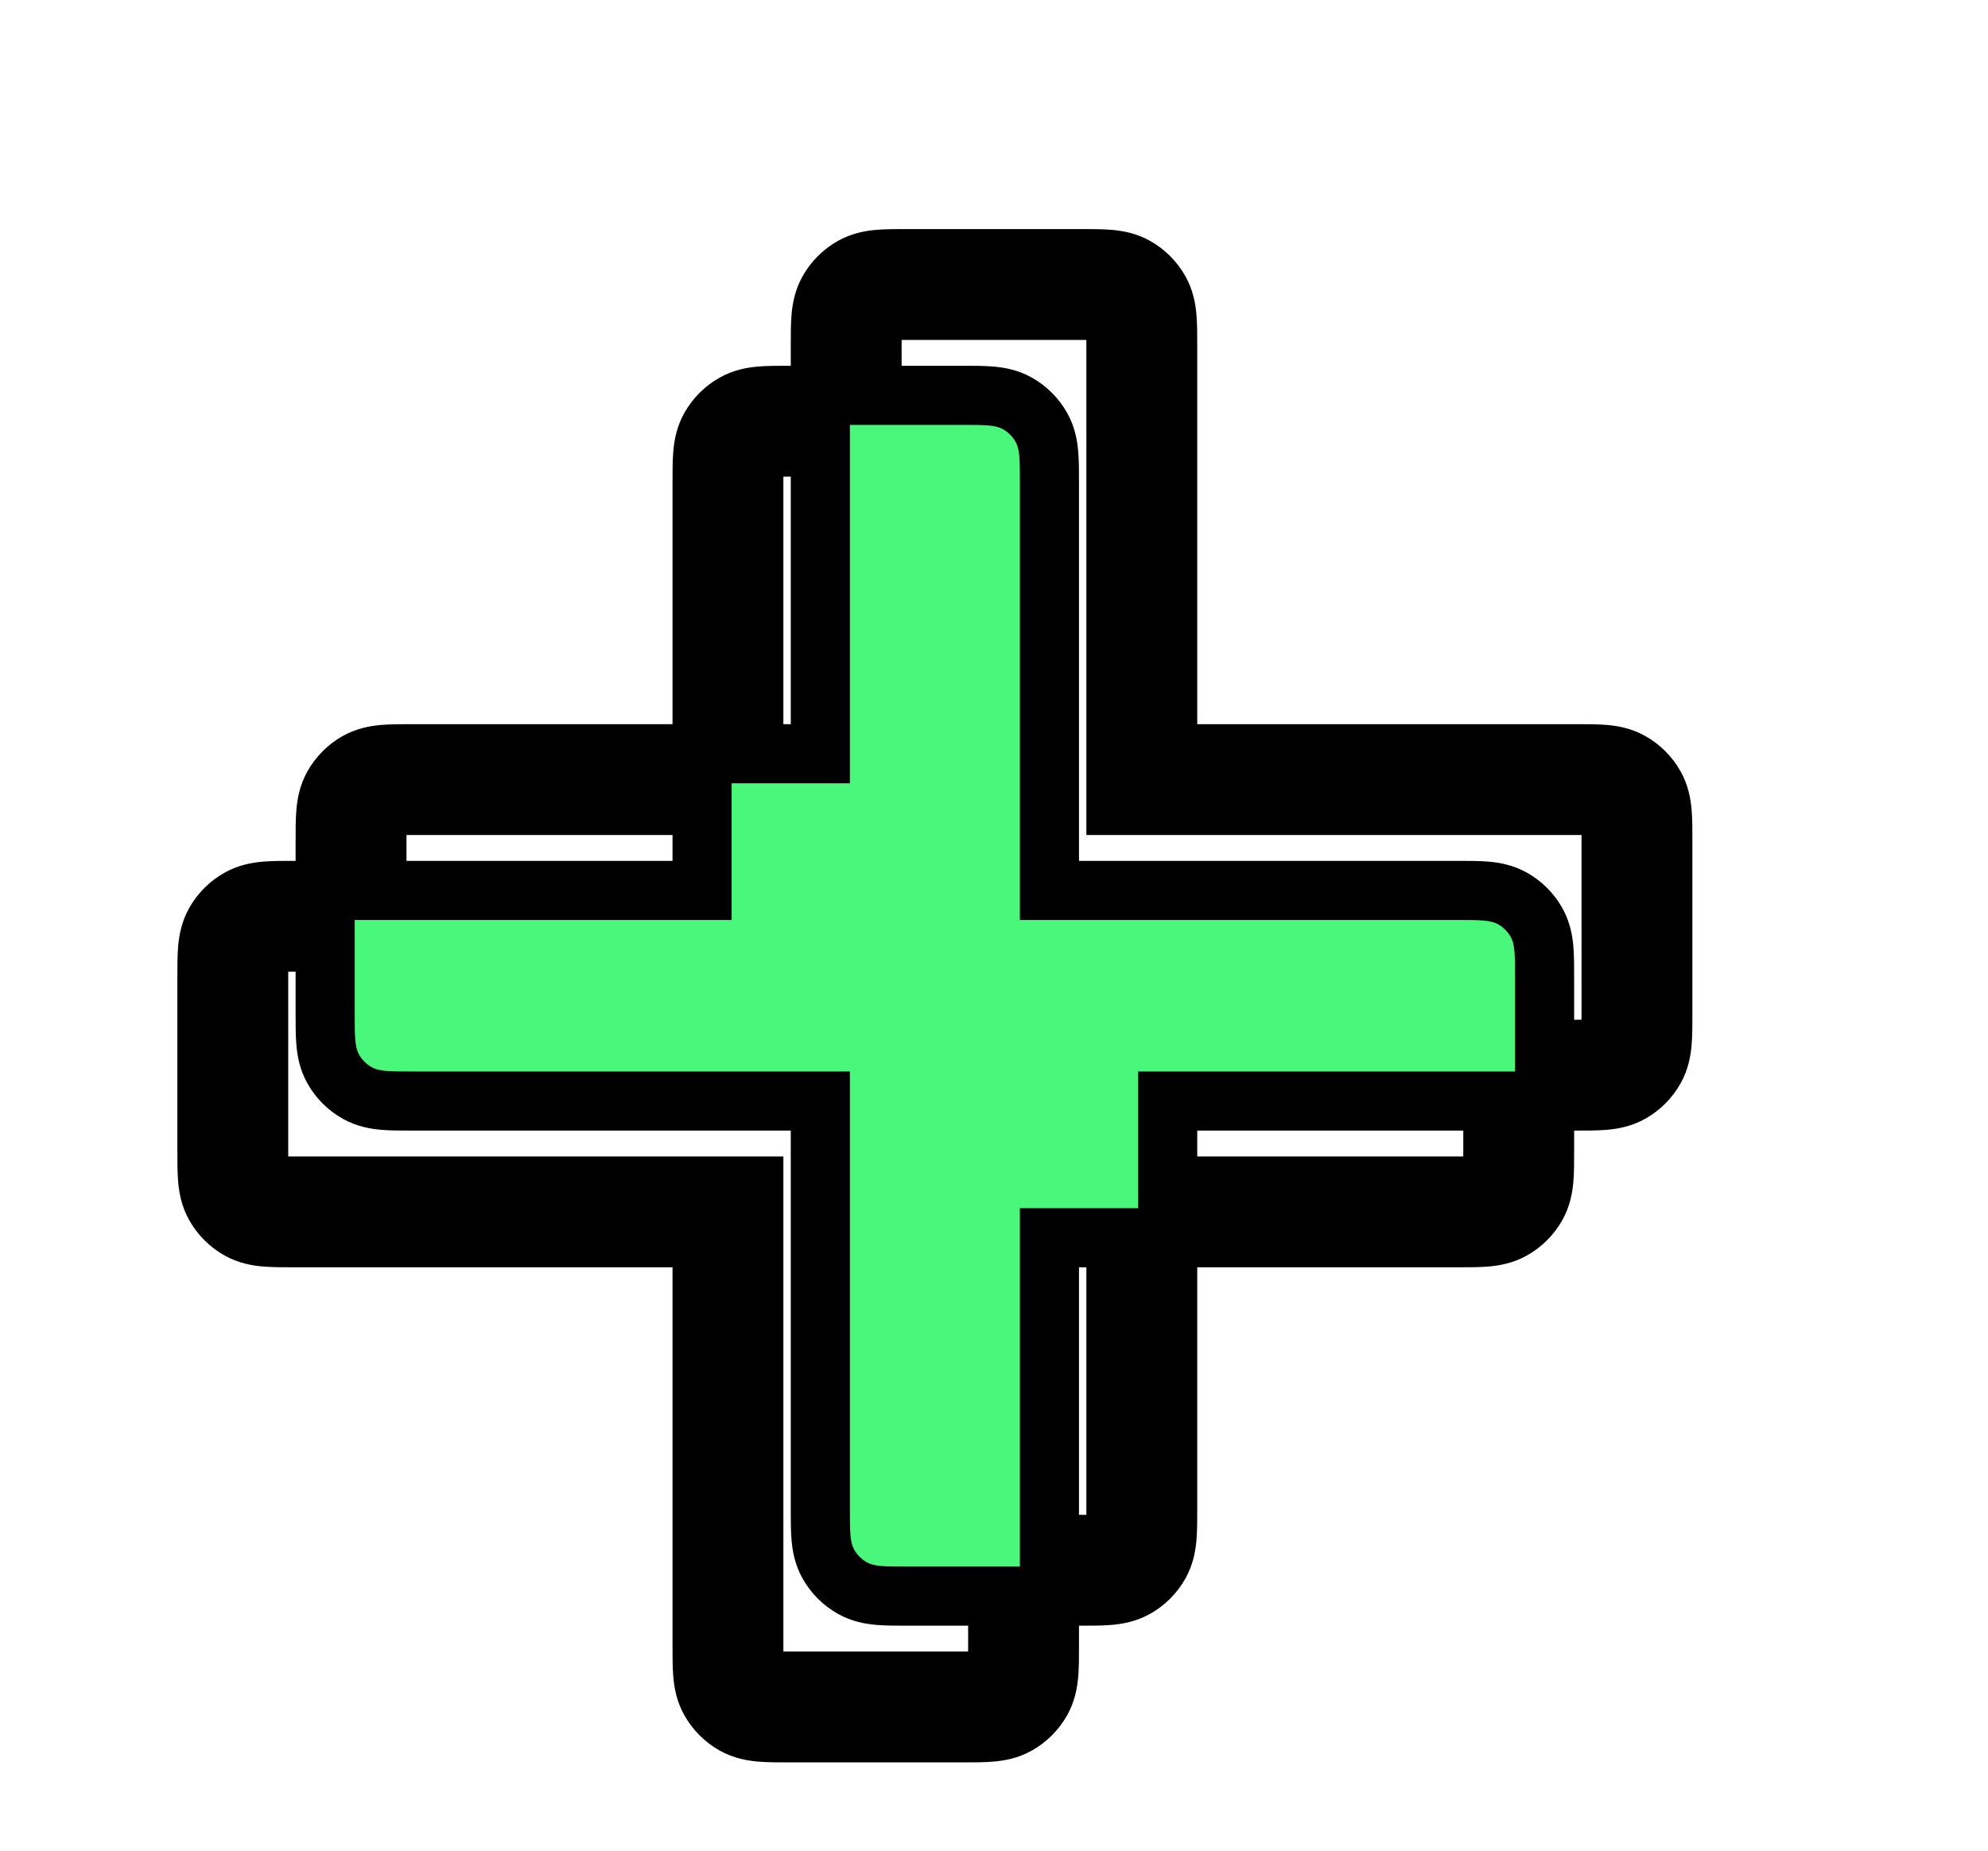 <svg width="538" height="501" viewBox="0 0 538 501" fill="none" xmlns="http://www.w3.org/2000/svg">
<mask id="path-1-outside-1_3_79" maskUnits="userSpaceOnUse" x="47" y="98" width="380" height="380" fill="black">
<rect fill="white" x="47" y="98" width="380" height="380"/>
<path fill-rule="evenodd" clip-rule="evenodd" d="M198.275 119.114C197 121.391 197 124.427 197 130.5V248H79.5C73.427 248 70.391 248 68.114 249.275C66.505 250.176 65.176 251.505 64.275 253.114C63 255.391 63 258.427 63 264.5V311.5C63 317.573 63 320.609 64.275 322.886C65.176 324.495 66.505 325.824 68.114 326.725C70.391 328 73.427 328 79.5 328H197V445.5C197 451.573 197 454.609 198.275 456.886C199.176 458.495 200.505 459.824 202.114 460.725C204.391 462 207.427 462 213.5 462H260.5C266.573 462 269.609 462 271.886 460.725C273.495 459.824 274.824 458.495 275.725 456.886C277 454.609 277 451.573 277 445.5V328H394.5C400.573 328 403.609 328 405.886 326.725C407.495 325.824 408.824 324.495 409.725 322.886C411 320.609 411 317.573 411 311.5V264.5C411 258.427 411 255.391 409.725 253.114C408.824 251.505 407.495 250.176 405.886 249.275C403.609 248 400.573 248 394.5 248H277V130.5C277 124.427 277 121.391 275.725 119.114C274.824 117.505 273.495 116.176 271.886 115.275C269.609 114 266.573 114 260.5 114H213.5C207.427 114 204.391 114 202.114 115.275C200.505 116.176 199.176 117.505 198.275 119.114Z"/>
</mask>
<path d="M198.275 119.114L211.362 126.443V126.443L198.275 119.114ZM197 248V263H212V248H197ZM68.114 249.275L75.443 262.362H75.443L68.114 249.275ZM64.275 253.114L51.188 245.784L51.188 245.784L64.275 253.114ZM64.275 322.886L51.188 330.216L51.188 330.216L64.275 322.886ZM68.114 326.725L75.443 313.638H75.443L68.114 326.725ZM197 328H212V313H197V328ZM198.275 456.886L211.363 449.557L211.362 449.557L198.275 456.886ZM202.114 460.725L209.443 447.638L209.443 447.638L202.114 460.725ZM271.886 460.725L264.557 447.638L264.557 447.638L271.886 460.725ZM275.725 456.886L262.638 449.557L262.637 449.557L275.725 456.886ZM277 328V313H262V328H277ZM405.886 326.725L398.557 313.637L398.557 313.638L405.886 326.725ZM409.725 322.886L396.638 315.557L396.638 315.557L409.725 322.886ZM409.725 253.114L396.638 260.443L396.638 260.443L409.725 253.114ZM405.886 249.275L398.557 262.362L398.557 262.363L405.886 249.275ZM277 248H262V263H277V248ZM275.725 119.114L262.638 126.443V126.443L275.725 119.114ZM271.886 115.275L279.216 102.188L279.216 102.188L271.886 115.275ZM202.114 115.275L194.784 102.188L194.784 102.188L202.114 115.275ZM212 130.5C212 128.945 212 127.754 212.018 126.733C212.035 125.712 212.067 125.094 212.101 124.704C212.171 123.913 212.19 124.965 211.362 126.443L185.188 111.784C183.085 115.539 182.466 119.248 182.218 122.062C181.986 124.679 182 127.732 182 130.5H212ZM212 248V130.5H182V248H212ZM79.5 263H197V233H79.5V263ZM75.443 262.362C73.965 263.19 72.913 263.171 73.704 263.101C74.094 263.067 74.712 263.035 75.734 263.018C76.754 263 77.945 263 79.5 263V233C76.732 233 73.679 232.986 71.062 233.218C68.248 233.466 64.539 234.085 60.785 236.188L75.443 262.362ZM77.362 260.443C76.912 261.248 76.248 261.912 75.443 262.362L60.785 236.188C56.762 238.44 53.44 241.762 51.188 245.784L77.362 260.443ZM78 264.5C78 262.945 78 261.754 78.018 260.733C78.035 259.712 78.067 259.094 78.101 258.704C78.171 257.913 78.19 258.965 77.362 260.443L51.188 245.784C49.085 249.539 48.467 253.248 48.218 256.062C47.986 258.679 48 261.732 48 264.5H78ZM78 311.5V264.5H48V311.5H78ZM77.362 315.557C78.19 317.035 78.171 318.087 78.101 317.296C78.067 316.906 78.035 316.288 78.018 315.267C78 314.246 78 313.055 78 311.5H48C48 314.268 47.986 317.321 48.218 319.938C48.467 322.752 49.085 326.461 51.188 330.216L77.362 315.557ZM75.443 313.638C76.248 314.088 76.912 314.752 77.362 315.557L51.188 330.216C53.44 334.238 56.762 337.56 60.785 339.812L75.443 313.638ZM79.5 313C77.945 313 76.754 313 75.734 312.982C74.712 312.965 74.094 312.933 73.704 312.899C72.913 312.829 73.965 312.81 75.443 313.638L60.785 339.812C64.539 341.915 68.248 342.534 71.062 342.782C73.679 343.014 76.732 343 79.5 343V313ZM197 313H79.5V343H197V313ZM212 445.5V328H182V445.5H212ZM211.362 449.557C212.19 451.035 212.171 452.087 212.101 451.296C212.067 450.906 212.035 450.288 212.018 449.267C212 448.246 212 447.055 212 445.5H182C182 448.268 181.986 451.321 182.218 453.938C182.466 456.752 183.085 460.461 185.188 464.216L211.362 449.557ZM209.443 447.638C210.248 448.088 210.912 448.752 211.363 449.557L185.188 464.215C187.44 468.238 190.762 471.56 194.784 473.812L209.443 447.638ZM213.5 447C211.945 447 210.754 447 209.733 446.982C208.712 446.965 208.094 446.933 207.704 446.899C206.913 446.829 207.965 446.81 209.443 447.638L194.784 473.812C198.539 475.915 202.248 476.534 205.062 476.782C207.679 477.014 210.732 477 213.5 477V447ZM260.5 447H213.5V477H260.5V447ZM264.557 447.638C266.035 446.81 267.087 446.829 266.296 446.899C265.906 446.933 265.288 446.965 264.267 446.982C263.246 447 262.055 447 260.5 447V477C263.268 477 266.321 477.014 268.938 476.782C271.752 476.534 275.461 475.915 279.216 473.812L264.557 447.638ZM262.637 449.557C263.088 448.752 263.752 448.088 264.557 447.638L279.216 473.812C283.238 471.56 286.56 468.238 288.812 464.215L262.637 449.557ZM262 445.5C262 447.055 262 448.246 261.982 449.267C261.965 450.288 261.933 450.906 261.899 451.296C261.829 452.087 261.81 451.035 262.638 449.557L288.812 464.216C290.915 460.461 291.534 456.752 291.782 453.938C292.014 451.321 292 448.268 292 445.5H262ZM262 328V445.5H292V328H262ZM394.5 313H277V343H394.5V313ZM398.557 313.638C400.035 312.81 401.087 312.829 400.296 312.899C399.906 312.933 399.288 312.965 398.267 312.982C397.246 313 396.055 313 394.5 313V343C397.268 343 400.321 343.014 402.938 342.782C405.752 342.534 409.461 341.915 413.216 339.812L398.557 313.638ZM396.638 315.557C397.088 314.752 397.752 314.088 398.557 313.637L413.215 339.812C417.238 337.56 420.56 334.238 422.812 330.216L396.638 315.557ZM396 311.5C396 313.055 396 314.246 395.982 315.267C395.965 316.288 395.933 316.906 395.899 317.296C395.829 318.087 395.81 317.035 396.638 315.557L422.812 330.216C424.915 326.461 425.534 322.752 425.782 319.938C426.014 317.321 426 314.268 426 311.5H396ZM396 264.5V311.5H426V264.5H396ZM396.638 260.443C395.81 258.965 395.829 257.913 395.899 258.704C395.933 259.094 395.965 259.712 395.982 260.733C396 261.754 396 262.945 396 264.5H426C426 261.732 426.014 258.679 425.782 256.062C425.534 253.248 424.915 249.539 422.812 245.784L396.638 260.443ZM398.557 262.363C397.752 261.912 397.088 261.248 396.638 260.443L422.812 245.784C420.56 241.762 417.238 238.44 413.215 236.188L398.557 262.363ZM394.5 263C396.055 263 397.246 263 398.267 263.018C399.288 263.035 399.906 263.067 400.296 263.101C401.087 263.171 400.035 263.19 398.557 262.362L413.216 236.188C409.461 234.085 405.752 233.466 402.938 233.218C400.321 232.986 397.268 233 394.5 233V263ZM277 263H394.5V233H277V263ZM262 130.5V248H292V130.5H262ZM262.638 126.443C261.81 124.965 261.829 123.913 261.899 124.704C261.933 125.094 261.965 125.712 261.982 126.733C262 127.754 262 128.945 262 130.5H292C292 127.732 292.014 124.679 291.782 122.062C291.534 119.248 290.915 115.539 288.812 111.784L262.638 126.443ZM264.557 128.362C263.752 127.912 263.088 127.248 262.638 126.443L288.812 111.784C286.56 107.762 283.238 104.44 279.216 102.188L264.557 128.362ZM260.5 129C262.055 129 263.246 129 264.267 129.018C265.288 129.035 265.906 129.067 266.296 129.101C267.087 129.171 266.035 129.19 264.557 128.362L279.216 102.188C275.461 100.085 271.752 99.466 268.938 99.218C266.321 98.986 263.268 99 260.5 99V129ZM213.5 129H260.5V99H213.5V129ZM209.443 128.362C207.965 129.19 206.913 129.171 207.704 129.101C208.094 129.067 208.712 129.035 209.733 129.018C210.754 129 211.945 129 213.5 129V99C210.732 99 207.679 98.986 205.062 99.218C202.248 99.466 198.539 100.085 194.784 102.188L209.443 128.362ZM211.362 126.443C210.912 127.248 210.248 127.912 209.443 128.362L194.784 102.188C190.762 104.44 187.44 107.762 185.188 111.784L211.362 126.443Z" fill="black" mask="url(#path-1-outside-1_3_79)"/>
<mask id="path-3-outside-2_3_79" maskUnits="userSpaceOnUse" x="79" y="61" width="380" height="380" fill="black">
<rect fill="white" x="79" y="61" width="380" height="380"/>
<path fill-rule="evenodd" clip-rule="evenodd" d="M230.275 82.114C229 84.391 229 87.427 229 93.5V211H111.5C105.427 211 102.391 211 100.114 212.275C98.505 213.176 97.176 214.505 96.275 216.114C95 218.391 95 221.427 95 227.5V274.5C95 280.573 95 283.609 96.275 285.886C97.176 287.495 98.505 288.824 100.114 289.725C102.391 291 105.427 291 111.5 291H229V408.5C229 414.573 229 417.609 230.275 419.886C231.176 421.495 232.505 422.824 234.114 423.725C236.391 425 239.427 425 245.5 425H292.5C298.573 425 301.609 425 303.886 423.725C305.495 422.824 306.824 421.495 307.725 419.886C309 417.609 309 414.573 309 408.5V291H426.5C432.573 291 435.609 291 437.886 289.725C439.495 288.824 440.824 287.495 441.725 285.886C443 283.609 443 280.573 443 274.5V227.5C443 221.427 443 218.391 441.725 216.114C440.824 214.505 439.495 213.176 437.886 212.275C435.609 211 432.573 211 426.5 211H309V93.5C309 87.427 309 84.391 307.725 82.114C306.824 80.505 305.495 79.176 303.886 78.275C301.609 77 298.573 77 292.5 77H245.5C239.427 77 236.391 77 234.114 78.275C232.505 79.176 231.176 80.505 230.275 82.114Z"/>
</mask>
<path d="M230.275 82.114L243.362 89.443V89.443L230.275 82.114ZM229 211V226H244V211H229ZM100.114 212.275L107.443 225.362H107.443L100.114 212.275ZM96.275 216.114L83.188 208.784L83.188 208.784L96.275 216.114ZM96.275 285.886L83.188 293.216L83.188 293.216L96.275 285.886ZM100.114 289.725L107.443 276.638H107.443L100.114 289.725ZM229 291H244V276H229V291ZM230.275 419.886L243.363 412.557L243.362 412.557L230.275 419.886ZM234.114 423.725L241.443 410.638L241.443 410.638L234.114 423.725ZM303.886 423.725L296.557 410.638L296.557 410.638L303.886 423.725ZM307.725 419.886L294.638 412.557L294.637 412.557L307.725 419.886ZM309 291V276H294V291H309ZM437.886 289.725L430.557 276.637L430.557 276.638L437.886 289.725ZM441.725 285.886L428.638 278.557L428.638 278.557L441.725 285.886ZM441.725 216.114L428.638 223.443L428.638 223.443L441.725 216.114ZM437.886 212.275L430.557 225.362L430.557 225.363L437.886 212.275ZM309 211H294V226H309V211ZM307.725 82.114L294.638 89.443V89.443L307.725 82.114ZM303.886 78.275L311.216 65.188L311.216 65.188L303.886 78.275ZM234.114 78.275L226.784 65.188L226.784 65.188L234.114 78.275ZM244 93.5C244 91.945 244 90.754 244.018 89.734C244.035 88.712 244.067 88.094 244.101 87.704C244.171 86.913 244.19 87.965 243.362 89.443L217.188 74.784C215.085 78.539 214.466 82.248 214.218 85.062C213.986 87.679 214 90.732 214 93.5H244ZM244 211V93.5H214V211H244ZM111.5 226H229V196H111.5V226ZM107.443 225.362C105.965 226.19 104.913 226.171 105.704 226.101C106.094 226.067 106.712 226.035 107.733 226.018C108.754 226 109.945 226 111.5 226V196C108.732 196 105.679 195.986 103.062 196.218C100.248 196.466 96.539 197.085 92.784 199.188L107.443 225.362ZM109.362 223.443C108.912 224.248 108.248 224.912 107.443 225.362L92.784 199.188C88.762 201.44 85.44 204.762 83.188 208.784L109.362 223.443ZM110 227.5C110 225.945 110 224.754 110.018 223.733C110.035 222.712 110.067 222.094 110.101 221.704C110.171 220.913 110.19 221.965 109.362 223.443L83.188 208.784C81.085 212.539 80.466 216.248 80.218 219.062C79.986 221.679 80 224.732 80 227.5H110ZM110 274.5V227.5H80V274.5H110ZM109.362 278.557C110.19 280.035 110.171 281.087 110.101 280.296C110.067 279.906 110.035 279.288 110.018 278.267C110 277.246 110 276.055 110 274.5H80C80 277.268 79.986 280.321 80.218 282.938C80.466 285.752 81.085 289.461 83.188 293.216L109.362 278.557ZM107.443 276.638C108.248 277.088 108.912 277.752 109.362 278.557L83.188 293.216C85.44 297.238 88.762 300.56 92.784 302.812L107.443 276.638ZM111.5 276C109.945 276 108.754 276 107.733 275.982C106.712 275.965 106.094 275.933 105.704 275.899C104.913 275.829 105.965 275.81 107.443 276.638L92.784 302.812C96.539 304.915 100.248 305.534 103.062 305.782C105.679 306.014 108.732 306 111.5 306V276ZM229 276H111.5V306H229V276ZM244 408.5V291H214V408.5H244ZM243.362 412.557C244.19 414.035 244.171 415.087 244.101 414.296C244.067 413.906 244.035 413.288 244.018 412.267C244 411.246 244 410.055 244 408.5H214C214 411.268 213.986 414.321 214.218 416.938C214.466 419.752 215.085 423.461 217.188 427.216L243.362 412.557ZM241.443 410.638C242.248 411.088 242.912 411.752 243.363 412.557L217.188 427.215C219.44 431.238 222.762 434.56 226.784 436.812L241.443 410.638ZM245.5 410C243.945 410 242.754 410 241.733 409.982C240.712 409.965 240.094 409.933 239.704 409.899C238.913 409.829 239.965 409.81 241.443 410.638L226.784 436.812C230.539 438.915 234.248 439.534 237.062 439.782C239.679 440.014 242.732 440 245.5 440V410ZM292.5 410H245.5V440H292.5V410ZM296.557 410.638C298.035 409.81 299.087 409.829 298.296 409.899C297.906 409.933 297.288 409.965 296.267 409.982C295.246 410 294.055 410 292.5 410V440C295.268 440 298.321 440.014 300.938 439.782C303.752 439.534 307.461 438.915 311.216 436.812L296.557 410.638ZM294.637 412.557C295.088 411.752 295.752 411.088 296.557 410.638L311.216 436.812C315.238 434.56 318.56 431.238 320.812 427.215L294.637 412.557ZM294 408.5C294 410.055 294 411.246 293.982 412.267C293.965 413.288 293.933 413.906 293.899 414.296C293.829 415.087 293.81 414.035 294.638 412.557L320.812 427.216C322.915 423.461 323.534 419.752 323.782 416.938C324.014 414.321 324 411.268 324 408.5H294ZM294 291V408.5H324V291H294ZM426.5 276H309V306H426.5V276ZM430.557 276.638C432.035 275.81 433.087 275.829 432.296 275.899C431.906 275.933 431.288 275.965 430.267 275.982C429.246 276 428.055 276 426.5 276V306C429.268 306 432.321 306.014 434.938 305.782C437.752 305.534 441.461 304.915 445.216 302.812L430.557 276.638ZM428.638 278.557C429.088 277.752 429.752 277.088 430.557 276.637L445.215 302.812C449.238 300.56 452.56 297.238 454.812 293.216L428.638 278.557ZM428 274.5C428 276.055 428 277.246 427.982 278.267C427.965 279.288 427.933 279.906 427.899 280.296C427.829 281.087 427.81 280.035 428.638 278.557L454.812 293.216C456.915 289.461 457.534 285.752 457.782 282.938C458.014 280.321 458 277.268 458 274.5H428ZM428 227.5V274.5H458V227.5H428ZM428.638 223.443C427.81 221.965 427.829 220.913 427.899 221.704C427.933 222.094 427.965 222.712 427.982 223.733C428 224.754 428 225.945 428 227.5H458C458 224.732 458.014 221.679 457.782 219.062C457.534 216.248 456.915 212.539 454.812 208.784L428.638 223.443ZM430.557 225.363C429.752 224.912 429.088 224.248 428.638 223.443L454.812 208.784C452.56 204.762 449.238 201.44 445.215 199.188L430.557 225.363ZM426.5 226C428.055 226 429.246 226 430.267 226.018C431.288 226.035 431.906 226.067 432.296 226.101C433.087 226.171 432.035 226.19 430.557 225.362L445.216 199.188C441.461 197.085 437.752 196.466 434.938 196.218C432.321 195.986 429.268 196 426.5 196V226ZM309 226H426.5V196H309V226ZM294 93.5V211H324V93.5H294ZM294.638 89.443C293.81 87.965 293.829 86.913 293.899 87.704C293.933 88.094 293.965 88.712 293.982 89.734C294 90.754 294 91.945 294 93.5H324C324 90.732 324.014 87.679 323.782 85.062C323.534 82.248 322.915 78.539 320.812 74.784L294.638 89.443ZM296.557 91.362C295.752 90.912 295.088 90.248 294.638 89.443L320.812 74.784C318.56 70.762 315.238 67.44 311.216 65.188L296.557 91.362ZM292.5 92C294.055 92 295.246 92 296.267 92.018C297.288 92.035 297.906 92.067 298.296 92.101C299.087 92.171 298.035 92.19 296.557 91.362L311.216 65.188C307.461 63.085 303.752 62.467 300.938 62.218C298.321 61.986 295.268 62 292.5 62V92ZM245.5 92H292.5V62H245.5V92ZM241.443 91.362C239.965 92.19 238.913 92.171 239.704 92.101C240.094 92.067 240.712 92.035 241.733 92.018C242.754 92 243.945 92 245.5 92V62C242.732 62 239.679 61.986 237.062 62.218C234.248 62.467 230.539 63.085 226.784 65.188L241.443 91.362ZM243.362 89.443C242.912 90.248 242.248 90.912 241.443 91.362L226.784 65.188C222.762 67.44 219.44 70.762 217.188 74.784L243.362 89.443Z" fill="black" mask="url(#path-3-outside-2_3_79)"/>
<mask id="path-5-outside-3_3_79" maskUnits="userSpaceOnUse" x="94" y="113" width="318" height="313" fill="black">
<rect fill="white" x="94" y="113" width="318" height="313"/>
<path fill-rule="evenodd" clip-rule="evenodd" d="M411 291V264.5C411 258.427 411 255.391 409.725 253.114C408.824 251.505 407.495 250.176 405.886 249.275C403.609 248 400.573 248 394.5 248H277V130.5C277 124.427 277 121.391 275.725 119.114C274.824 117.505 273.495 116.176 271.886 115.275C269.609 114 266.573 114 260.5 114H229V211H197V248H95V274.5C95 280.573 95 283.609 96.275 285.886C97.176 287.495 98.505 288.824 100.114 289.725C102.391 291 105.427 291 111.5 291H229V408.5C229 414.573 229 417.609 230.275 419.886C231.176 421.495 232.505 422.824 234.114 423.725C236.391 425 239.427 425 245.5 425H277V328H309V291H411Z"/>
</mask>
<path fill-rule="evenodd" clip-rule="evenodd" d="M411 291V264.5C411 258.427 411 255.391 409.725 253.114C408.824 251.505 407.495 250.176 405.886 249.275C403.609 248 400.573 248 394.5 248H277V130.5C277 124.427 277 121.391 275.725 119.114C274.824 117.505 273.495 116.176 271.886 115.275C269.609 114 266.573 114 260.5 114H229V211H197V248H95V274.5C95 280.573 95 283.609 96.275 285.886C97.176 287.495 98.505 288.824 100.114 289.725C102.391 291 105.427 291 111.5 291H229V408.5C229 414.573 229 417.609 230.275 419.886C231.176 421.495 232.505 422.824 234.114 423.725C236.391 425 239.427 425 245.5 425H277V328H309V291H411Z" fill="#49F77A"/>
<path d="M411 291V292H412V291H411ZM409.725 253.114L408.852 253.602V253.602L409.725 253.114ZM405.886 249.275L405.398 250.148L405.886 249.275ZM277 248H276V249H277V248ZM275.725 119.114L274.852 119.602V119.602L275.725 119.114ZM271.886 115.275L272.375 114.403V114.403L271.886 115.275ZM229 114V113H228V114H229ZM229 211V212H230V211H229ZM197 211V210H196V211H197ZM197 248V249H198V248H197ZM95 248V247H94V248H95ZM96.275 285.886L95.403 286.375H95.403L96.275 285.886ZM100.114 289.725L100.602 288.852H100.602L100.114 289.725ZM229 291H230V290H229V291ZM230.275 419.886L231.148 419.398L230.275 419.886ZM234.114 423.725L234.602 422.852H234.602L234.114 423.725ZM277 425V426H278V425H277ZM277 328V327H276V328H277ZM309 328V329H310V328H309ZM309 291V290H308V291H309ZM412 291V264.5H410V291H412ZM412 264.5C412 261.481 412.001 259.152 411.837 257.295C411.671 255.425 411.333 253.938 410.597 252.625L408.852 253.602C409.392 254.566 409.691 255.736 409.845 257.471C409.999 259.22 410 261.446 410 264.5H412ZM410.597 252.625C409.606 250.855 408.145 249.394 406.375 248.403L405.398 250.148C406.846 250.959 408.041 252.154 408.852 253.602L410.597 252.625ZM406.375 248.403C405.062 247.667 403.575 247.329 401.705 247.163C399.848 246.999 397.519 247 394.5 247V249C397.554 249 399.78 249.001 401.529 249.156C403.264 249.309 404.434 249.608 405.398 250.148L406.375 248.403ZM394.5 247H277V249H394.5V247ZM278 248V130.5H276V248H278ZM278 130.5C278 127.481 278.001 125.152 277.837 123.295C277.671 121.425 277.333 119.938 276.597 118.625L274.852 119.602C275.392 120.566 275.691 121.736 275.844 123.471C275.999 125.22 276 127.446 276 130.5H278ZM276.597 118.625C275.606 116.855 274.145 115.394 272.375 114.403L271.398 116.148C272.846 116.959 274.041 118.154 274.852 119.602L276.597 118.625ZM272.375 114.403C271.062 113.667 269.575 113.329 267.705 113.163C265.848 112.999 263.519 113 260.5 113V115C263.554 115 265.78 115.001 267.529 115.155C269.264 115.309 270.434 115.608 271.398 116.148L272.375 114.403ZM260.5 113H229V115H260.5V113ZM228 114V211H230V114H228ZM229 210H197V212H229V210ZM196 211V248H198V211H196ZM197 247H95V249H197V247ZM94 248V274.5H96V248H94ZM94 274.5C94 277.519 93.999 279.848 94.163 281.705C94.329 283.575 94.667 285.062 95.403 286.375L97.147 285.398C96.608 284.434 96.309 283.264 96.156 281.529C96.001 279.78 96 277.554 96 274.5H94ZM95.403 286.375C96.394 288.145 97.855 289.606 99.625 290.597L100.602 288.852C99.154 288.041 97.959 286.846 97.147 285.398L95.403 286.375ZM99.625 290.597C100.938 291.333 102.425 291.671 104.295 291.837C106.152 292.001 108.481 292 111.5 292V290C108.446 290 106.22 289.999 104.471 289.844C102.736 289.691 101.566 289.392 100.602 288.852L99.625 290.597ZM111.5 292H229V290H111.5V292ZM228 291V408.5H230V291H228ZM228 408.5C228 411.519 227.999 413.848 228.163 415.705C228.329 417.575 228.667 419.062 229.403 420.375L231.148 419.398C230.608 418.434 230.309 417.264 230.156 415.529C230.001 413.78 230 411.554 230 408.5H228ZM229.403 420.375C230.394 422.145 231.855 423.606 233.625 424.597L234.602 422.852C233.154 422.041 231.959 420.846 231.148 419.398L229.403 420.375ZM233.625 424.597C234.938 425.333 236.425 425.671 238.295 425.837C240.152 426.001 242.481 426 245.5 426V424C242.446 424 240.22 423.999 238.471 423.845C236.736 423.691 235.566 423.392 234.602 422.852L233.625 424.597ZM245.5 426H277V424H245.5V426ZM278 425V328H276V425H278ZM277 329H309V327H277V329ZM310 328V291H308V328H310ZM309 292H411V290H309V292Z" fill="black" mask="url(#path-5-outside-3_3_79)"/>
</svg>

